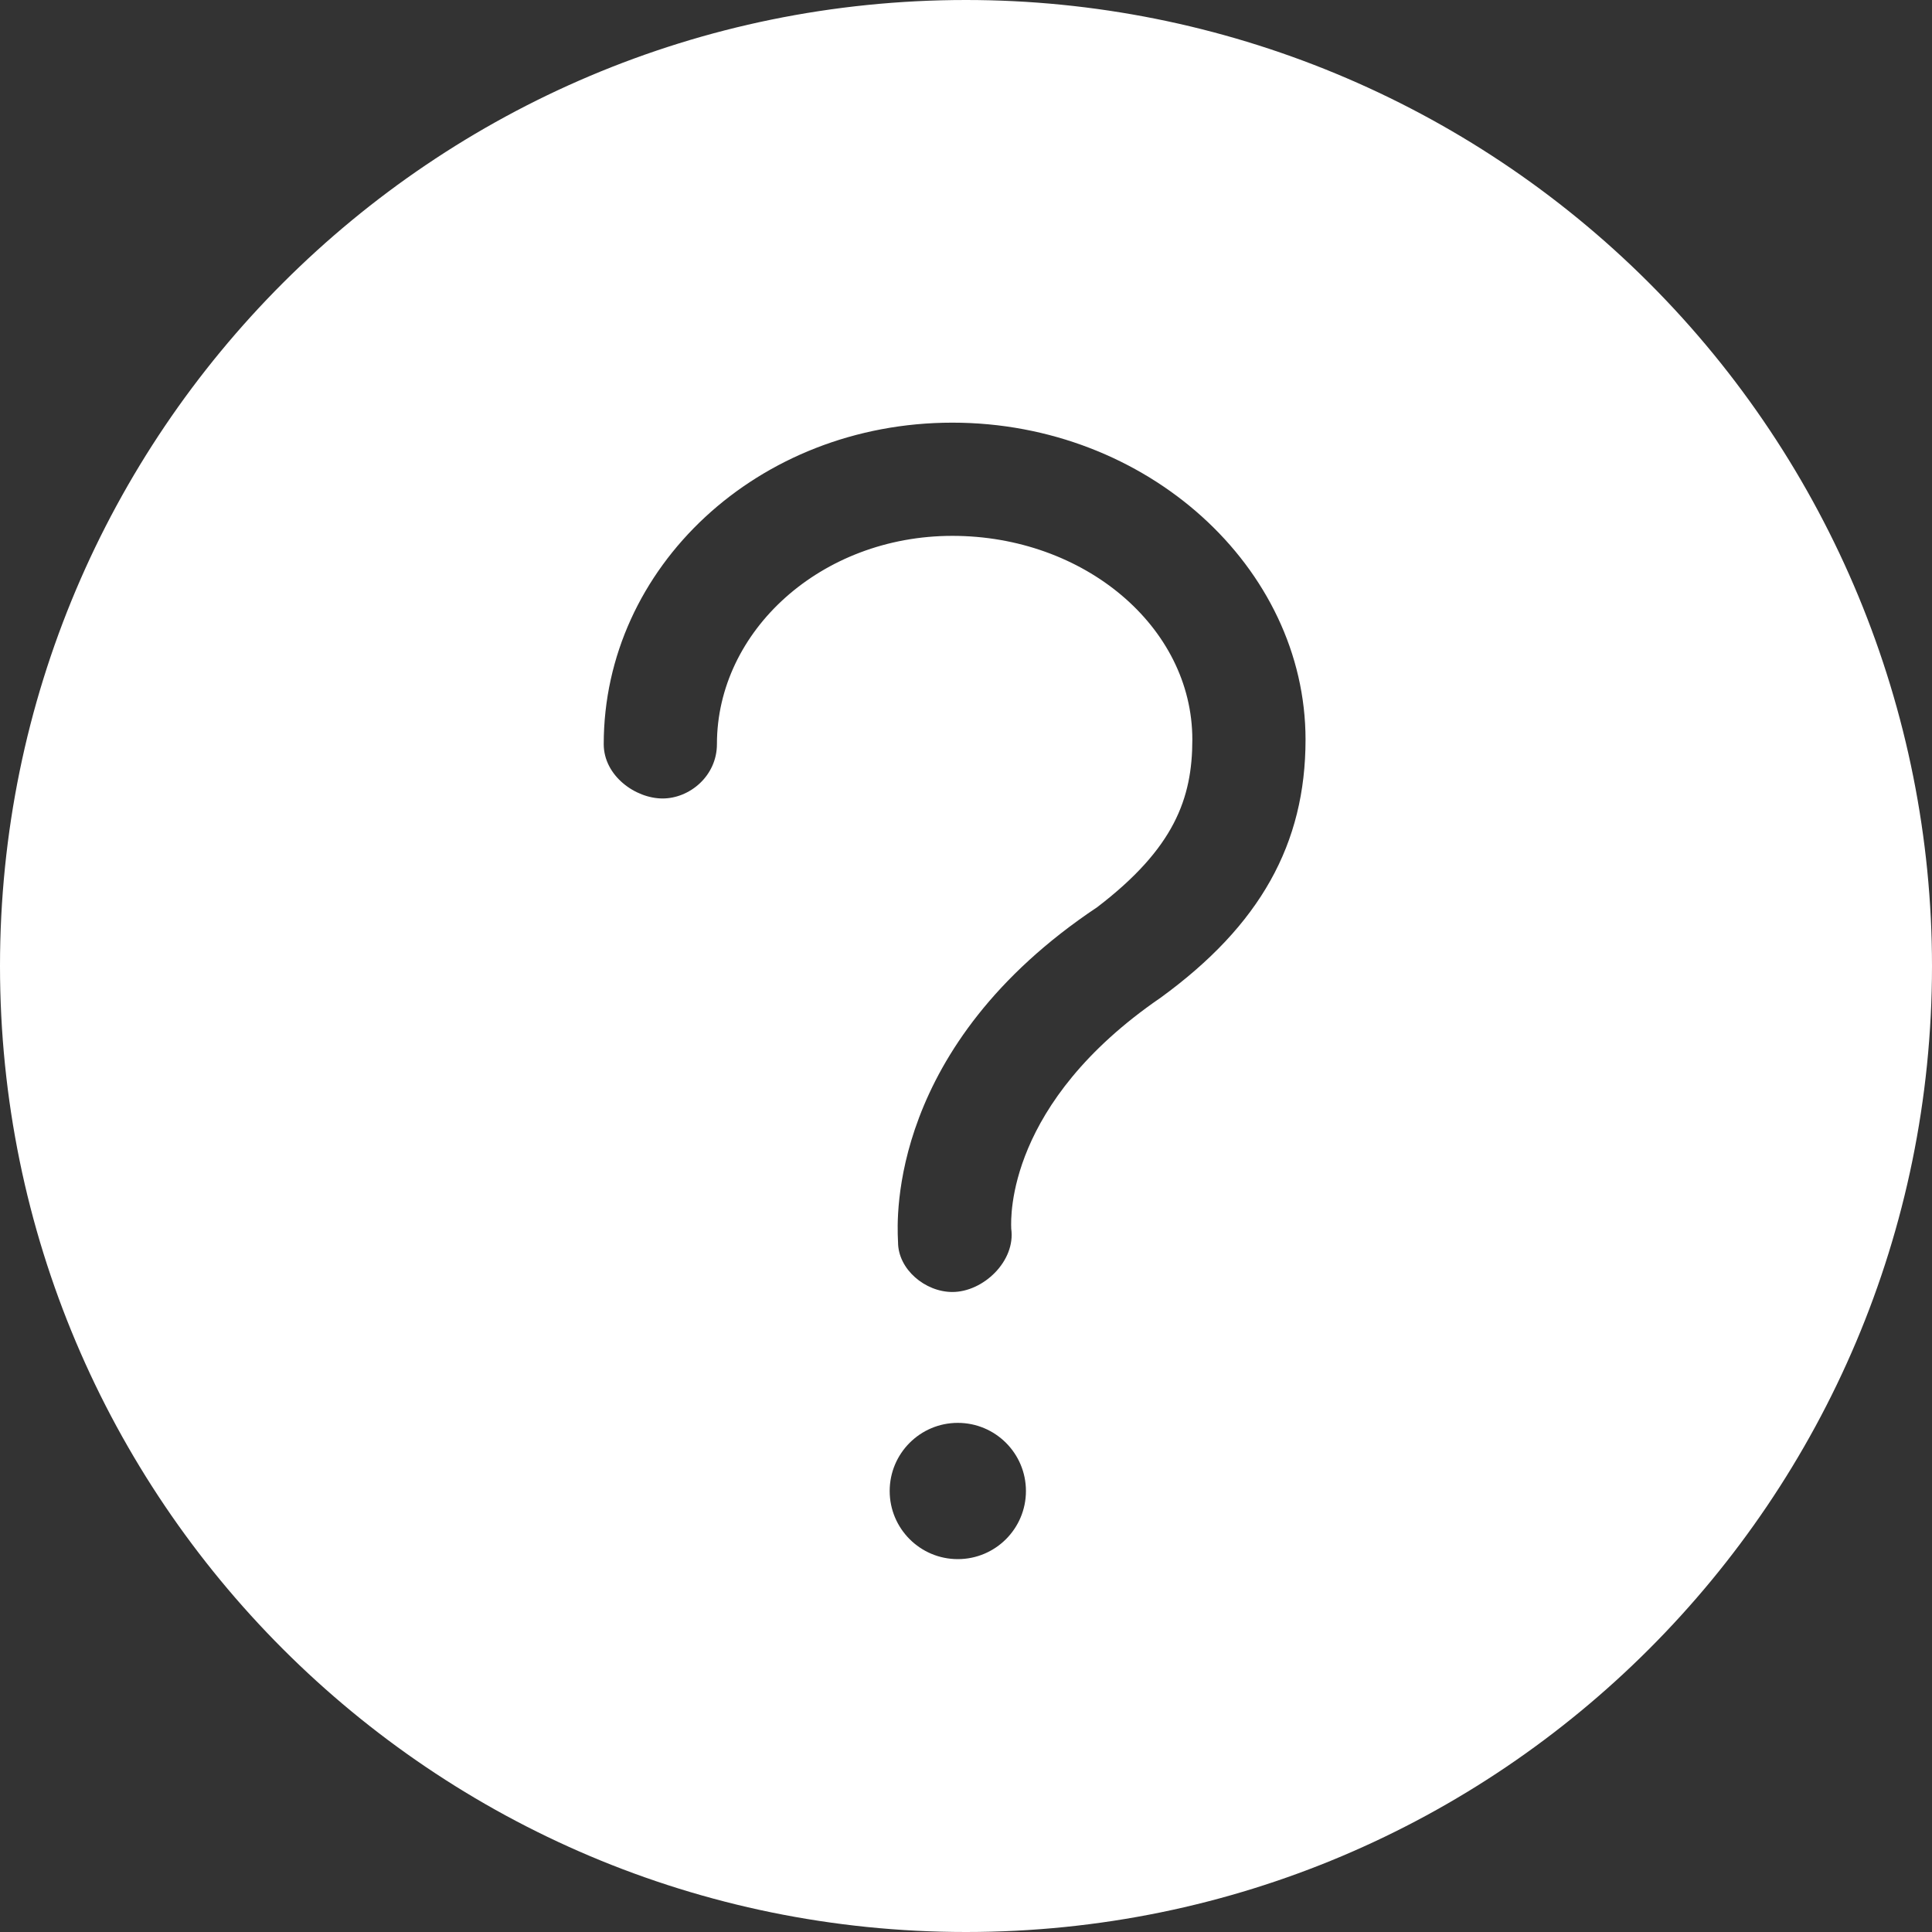 <svg width="86" height="86" viewBox="0 0 86 86" fill="none" xmlns="http://www.w3.org/2000/svg">
<rect x="0" y="0" width="86" height="86" fill="#333333" stroke="none"/>
<path fill-rule="evenodd" clip-rule="evenodd" d="M86 43C86 66.748 66.748 86 43 86C19.252 86 0 66.748 0 43C0 19.252 19.252 0 43 0C54.404 0 65.341 4.53 73.406 12.594C81.47 20.659 86 31.596 86 43ZM42.393 57.511C41.184 57.511 39.975 56.504 39.975 55.294C39.975 55.278 39.973 55.248 39.971 55.205C39.926 54.225 39.57 46.562 48.843 40.38C52.269 37.76 53.075 35.543 53.075 32.923C53.075 27.884 48.238 23.853 42.393 23.853C36.548 23.853 31.913 28.086 31.913 33.124C31.913 34.535 30.704 35.543 29.494 35.543C28.285 35.543 26.874 34.535 26.874 33.124C26.874 25.264 33.727 18.814 42.393 18.814C51.06 18.814 58.114 25.264 58.114 32.923C58.114 37.558 56.099 41.186 51.664 44.411C44.822 49.103 44.996 54.174 45.013 54.658C45.013 54.665 45.013 54.672 45.013 54.677C45.013 54.682 45.013 54.687 45.013 54.69C45.219 56.13 43.775 57.511 42.393 57.511ZM45.668 66.37C45.668 68.044 44.31 69.402 42.635 69.402C40.961 69.402 39.603 68.044 39.603 66.37C39.603 64.695 40.961 63.337 42.635 63.337C44.31 63.337 45.668 64.695 45.668 66.37Z" fill="white"/>
</svg>
